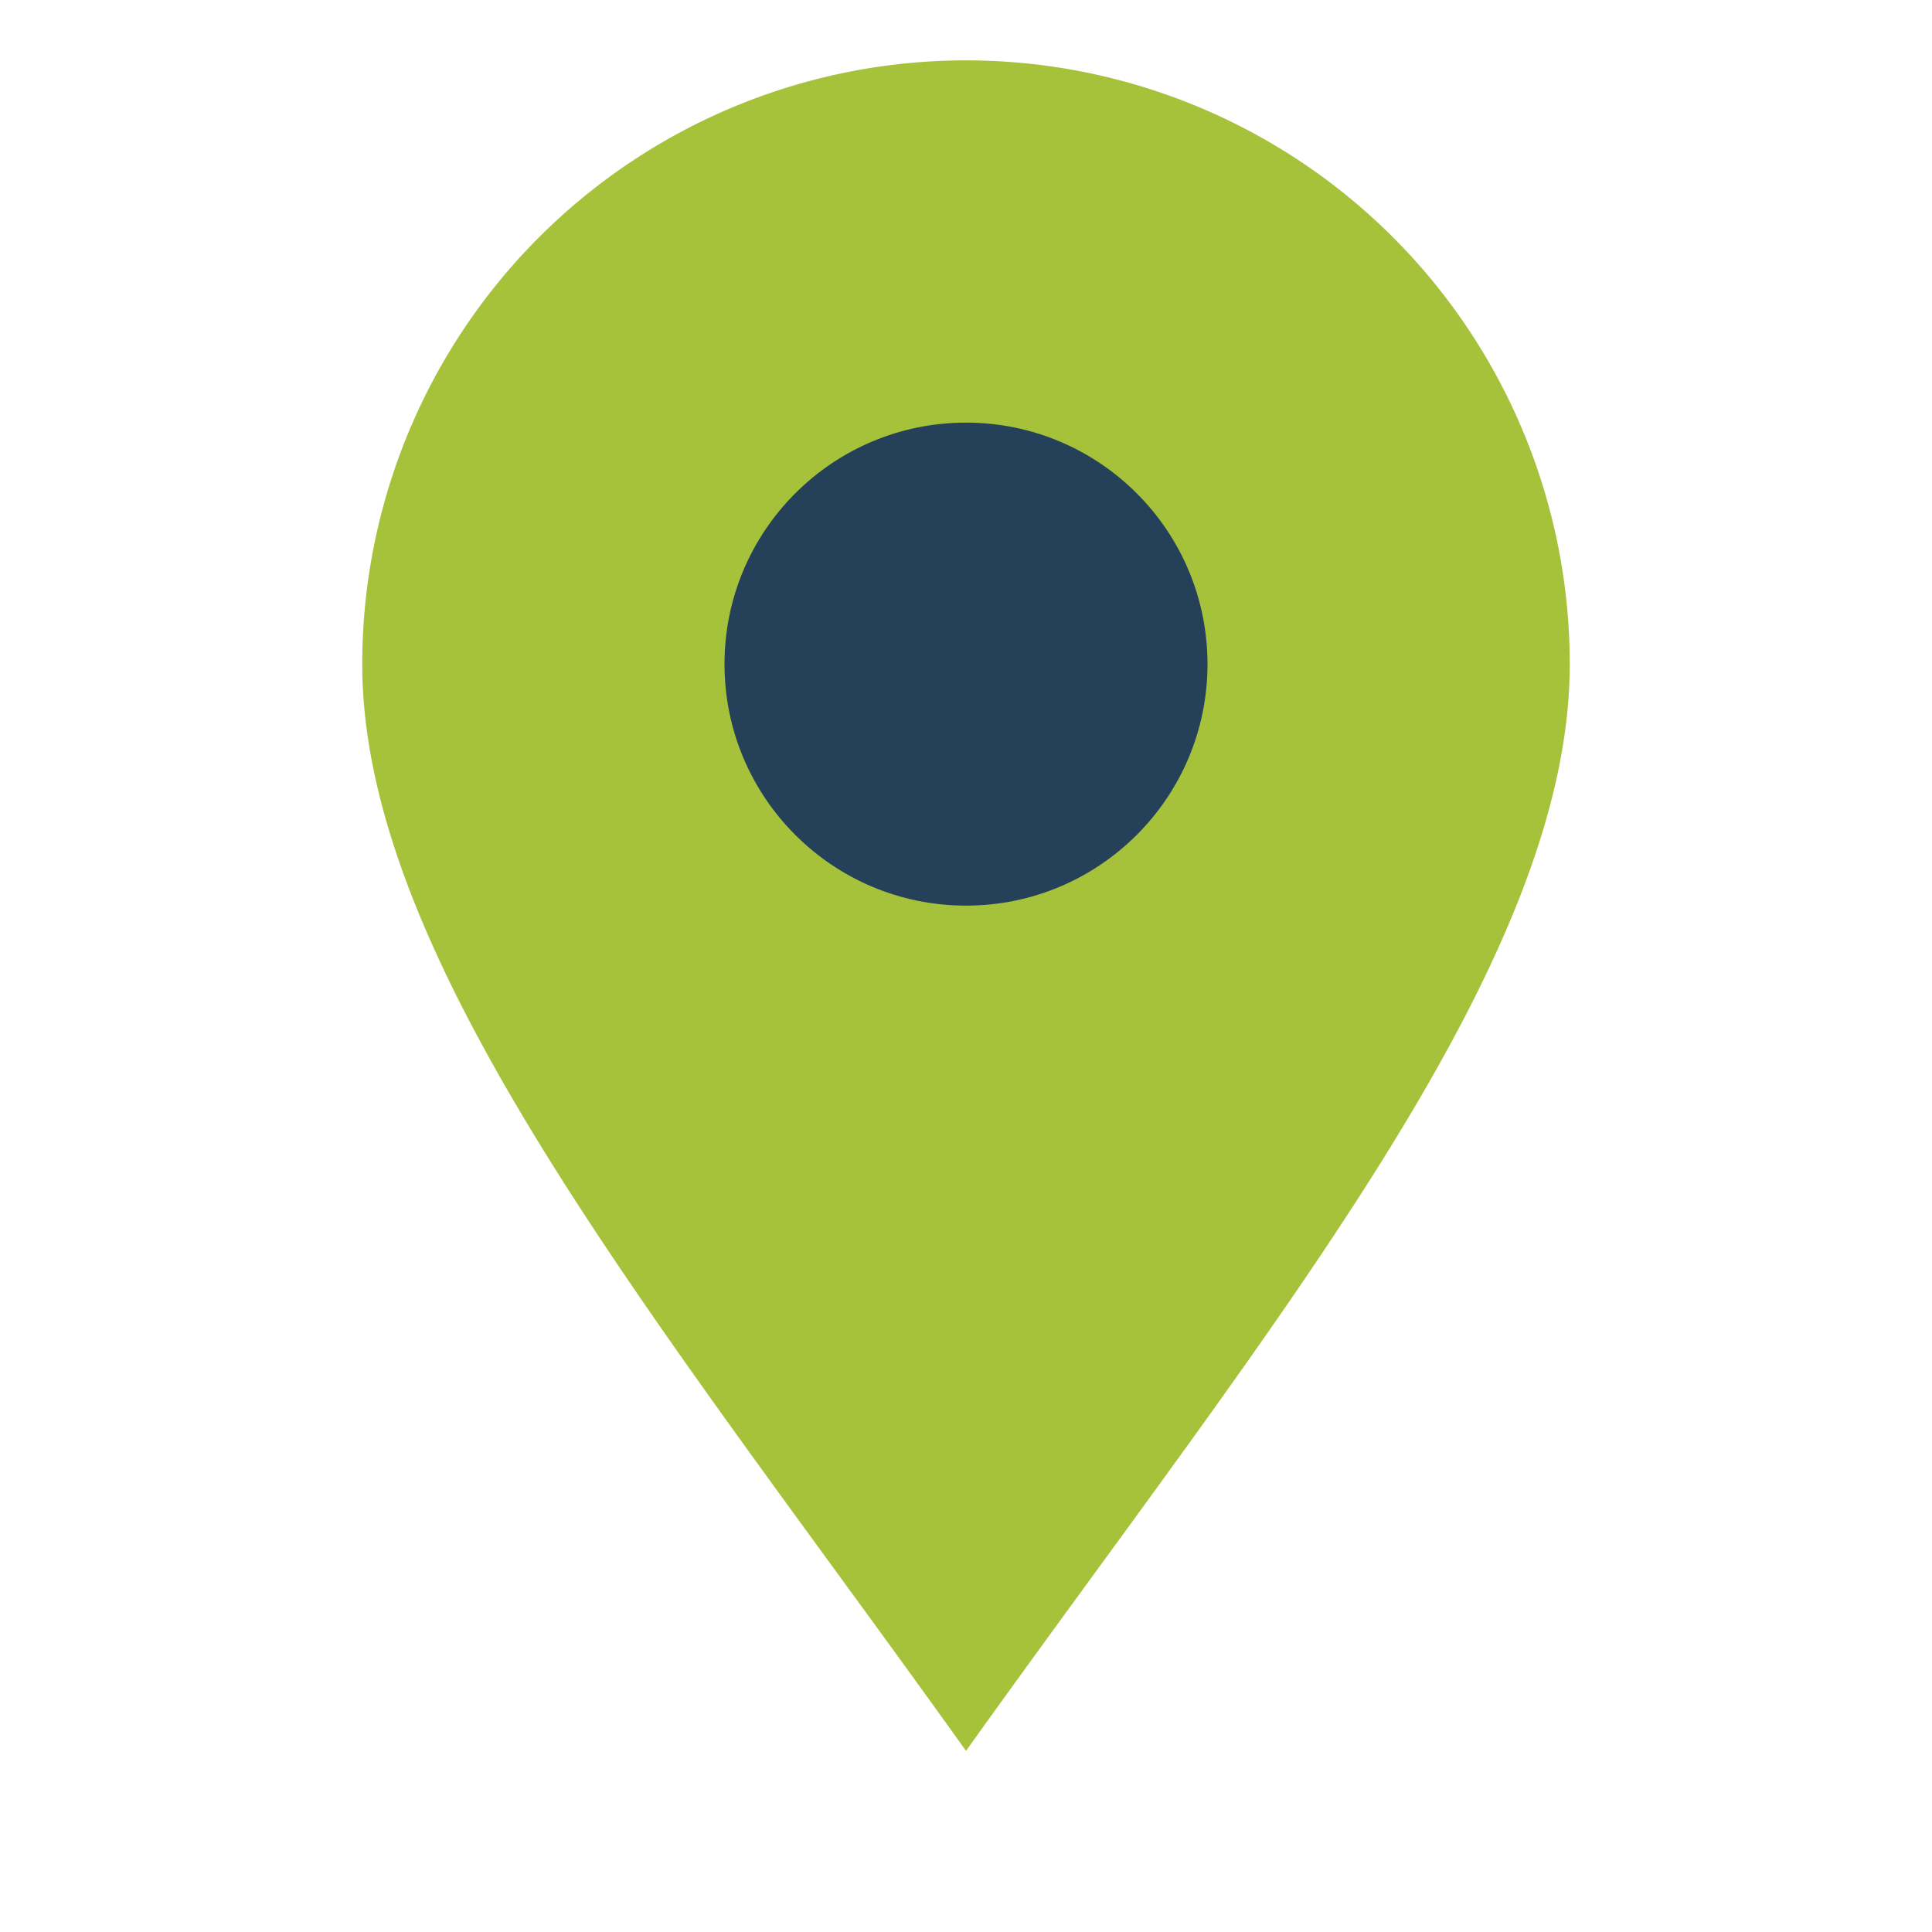 <?xml version="1.0" encoding="UTF-8"?>
<svg xmlns="http://www.w3.org/2000/svg" width="32" height="32" viewBox="0 0 32 32"><path d="M16 29c5-7 10-13 10-18A10 10 0 0 0 6 11c0 5 5 11 10 18z" fill="#A6C13A"/><circle cx="16" cy="11" r="4" fill="#25415A"/></svg>